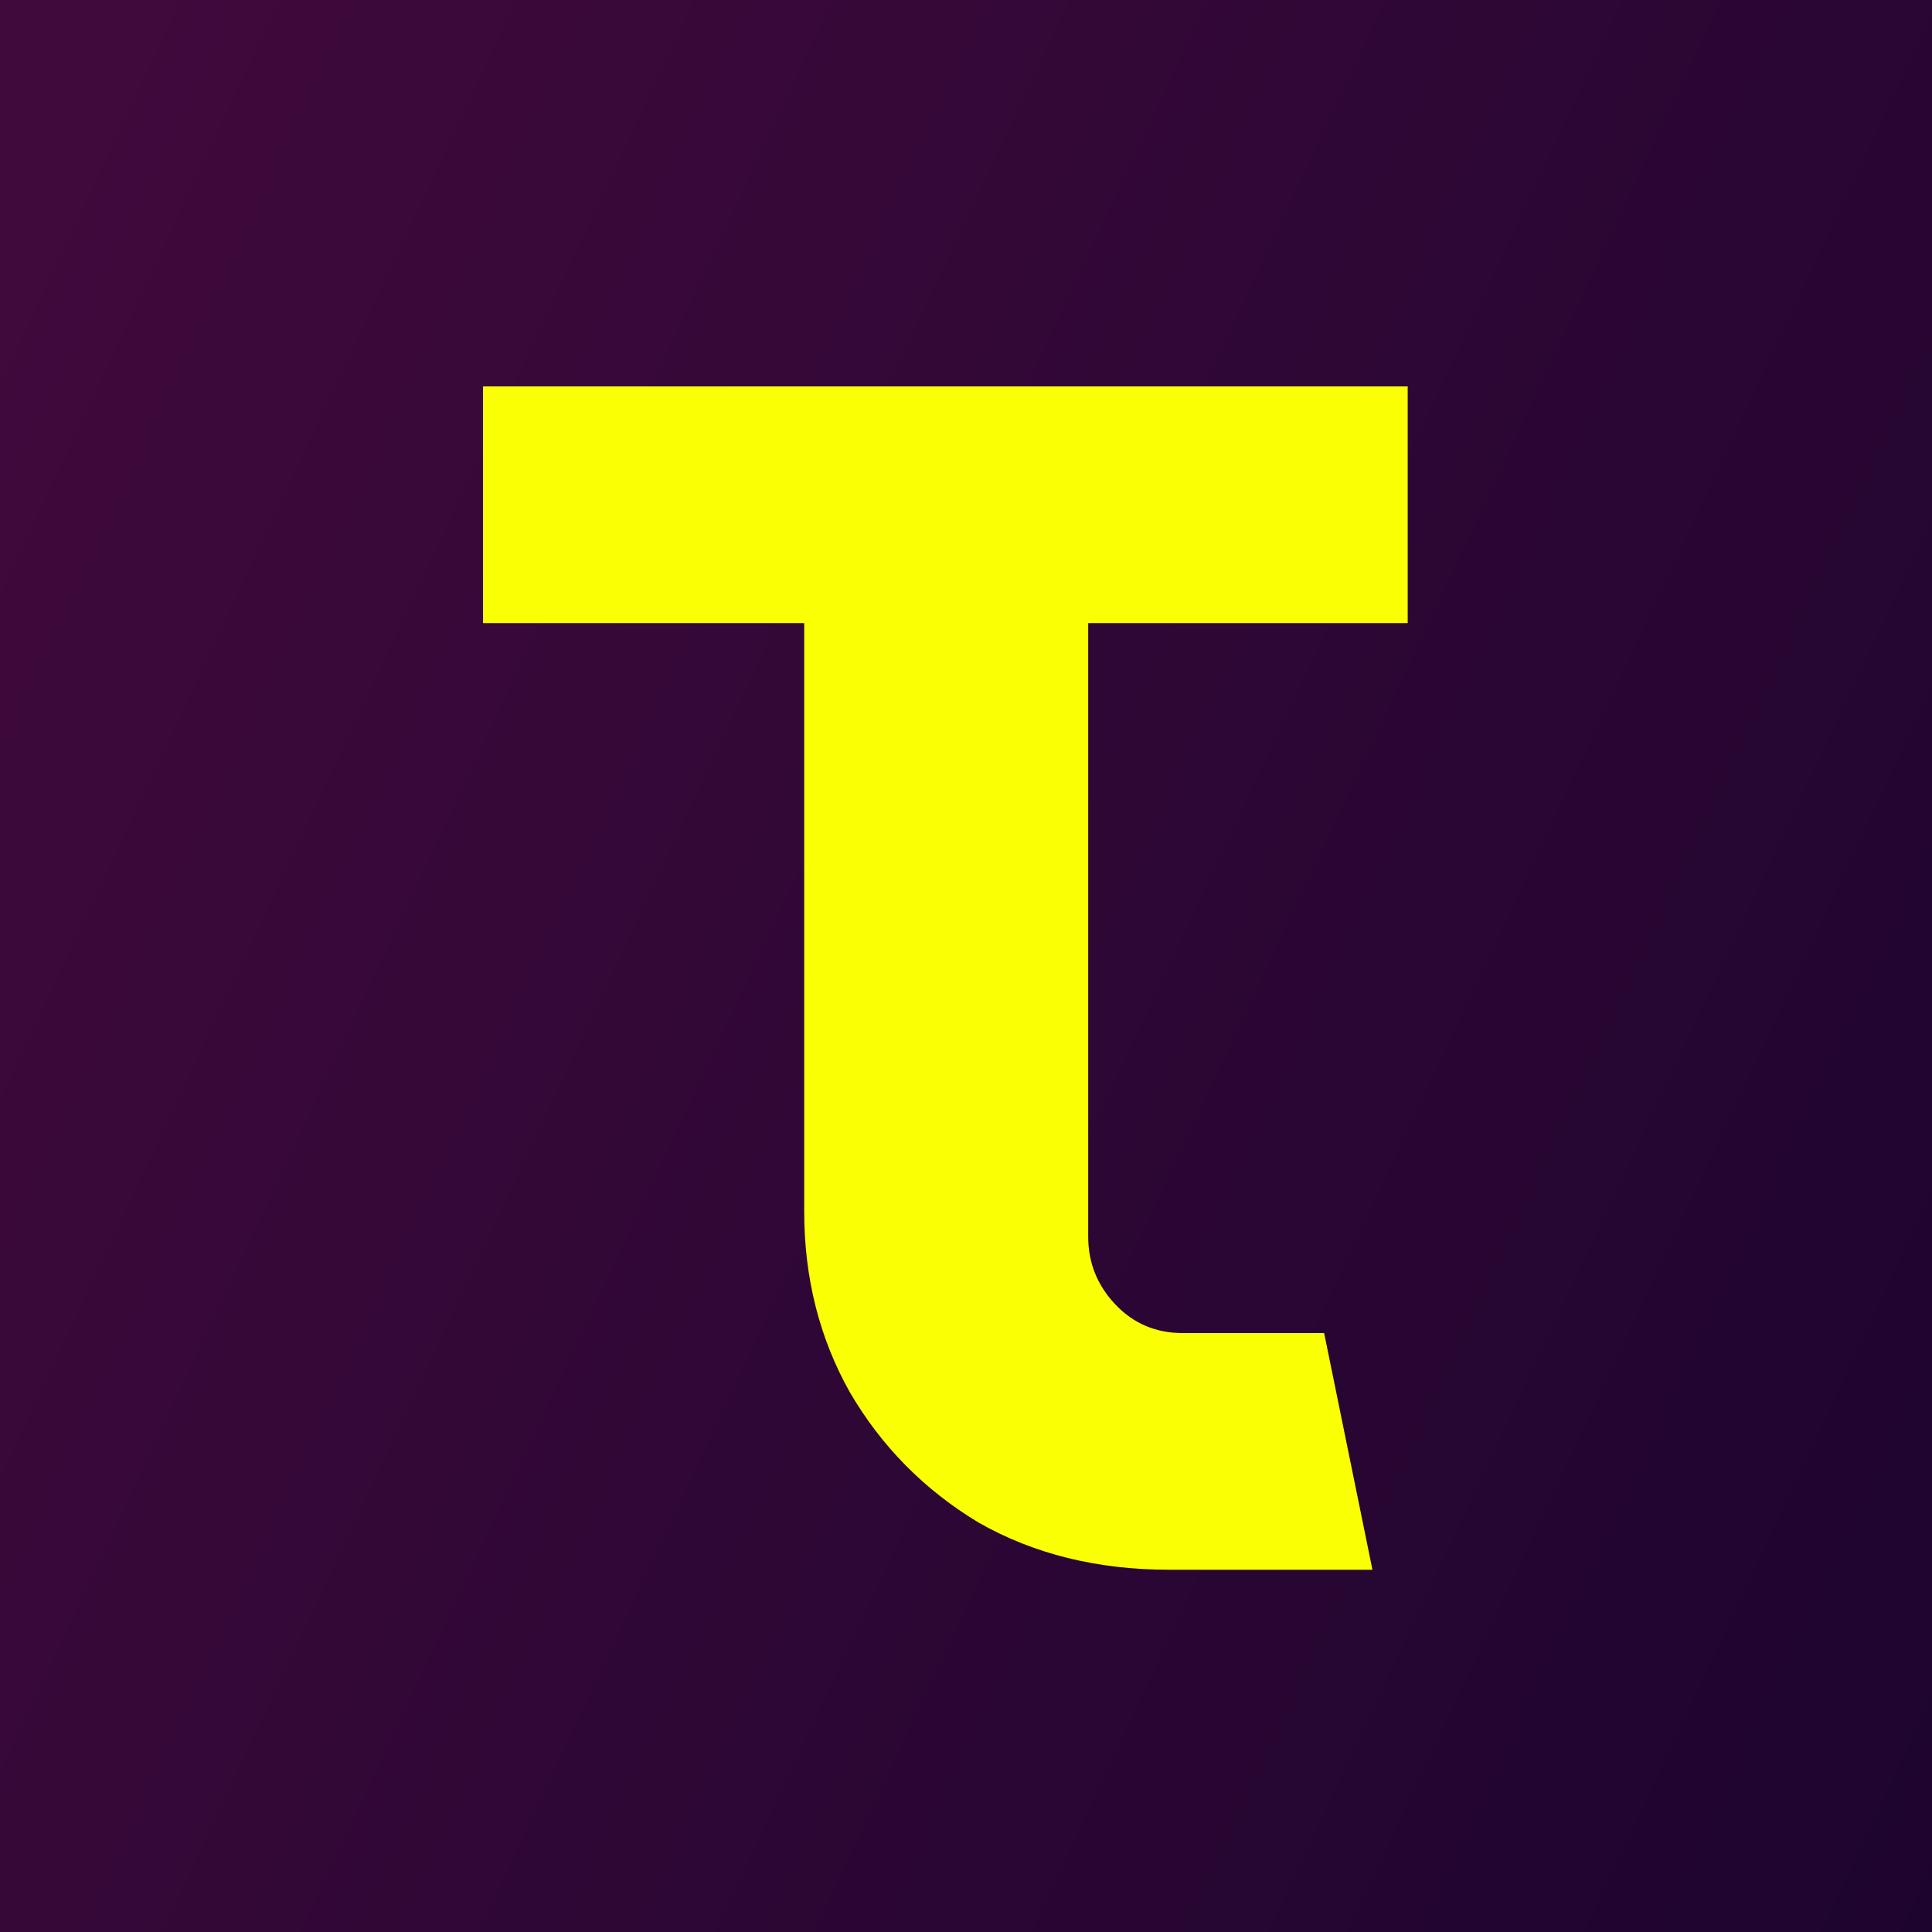 <svg width="32" height="32" viewBox="0 0 32 32" fill="none" xmlns="http://www.w3.org/2000/svg">
    <rect x="0" y="0" width="32" height="32" fill="#808080" stroke="none"/>
    <rect width="32" height="32" fill="url(#paint0_linear_18023_450784)"/>
    <path d="M19.368 26C18.173 26 17.119 25.739 16.204 25.216C15.308 24.675 14.599 23.956 14.076 23.06C13.572 22.164 13.32 21.165 13.32 20.064V10.32H8V6.4H23.316V10.32H18.024V20.484C18.024 20.913 18.173 21.287 18.472 21.604C18.771 21.921 19.144 22.08 19.592 22.08H21.932L22.732 26H19.368Z" fill="#FAFF03"/>
    <defs>
        <linearGradient id="paint0_linear_18023_450784" x1="-4" y1="5.818" x2="37.818" y2="25.454" gradientUnits="userSpaceOnUse">
            <stop stop-color="#420A3D"/>
            <stop offset="1" stop-color="#1B042E"/>
        </linearGradient>
    </defs>
</svg>
